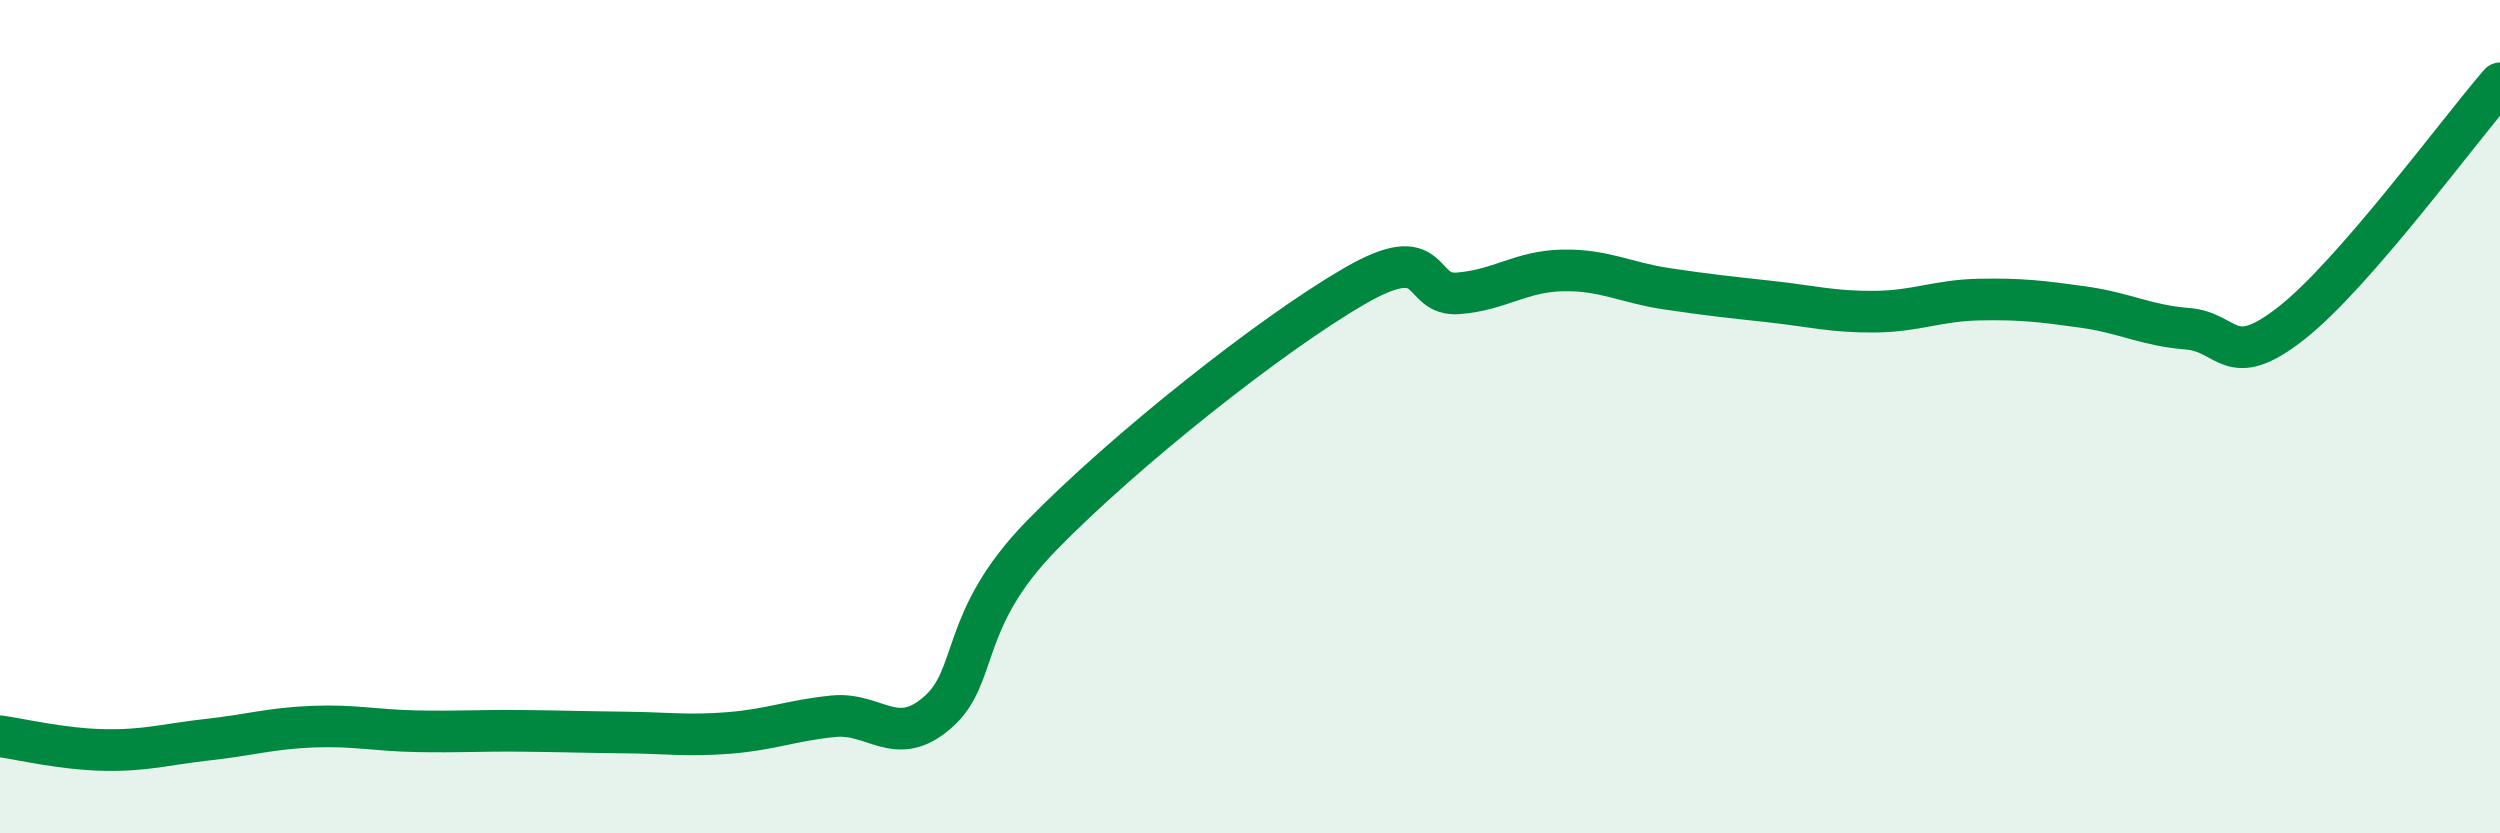 
    <svg width="60" height="20" viewBox="0 0 60 20" xmlns="http://www.w3.org/2000/svg">
      <path
        d="M 0,17.67 C 0.5,17.74 1.5,17.98 2.5,18 C 3.5,18.02 4,17.86 5,17.75 C 6,17.64 6.5,17.48 7.5,17.44 C 8.5,17.4 9,17.53 10,17.55 C 11,17.57 11.5,17.53 12.5,17.54 C 13.5,17.55 14,17.57 15,17.58 C 16,17.59 16.5,17.67 17.5,17.59 C 18.5,17.51 19,17.29 20,17.19 C 21,17.09 21.5,17.97 22.5,17.1 C 23.5,16.23 23,14.9 25,12.85 C 27,10.8 30.5,8.03 32.5,6.87 C 34.5,5.71 34,7.12 35,7.04 C 36,6.96 36.5,6.51 37.5,6.49 C 38.5,6.47 39,6.78 40,6.93 C 41,7.08 41.5,7.13 42.5,7.24 C 43.5,7.35 44,7.49 45,7.48 C 46,7.47 46.5,7.21 47.5,7.19 C 48.5,7.17 49,7.23 50,7.37 C 51,7.51 51.5,7.81 52.5,7.89 C 53.5,7.97 53.5,8.93 55,7.75 C 56.5,6.57 59,3.15 60,2L60 20L0 20Z"
        fill="#008740"
        opacity="0.1"
        stroke-linecap="round"
        stroke-linejoin="round"
      />
      <path
        d="M 0,17.67 C 0.5,17.74 1.5,17.98 2.5,18 C 3.5,18.02 4,17.86 5,17.75 C 6,17.64 6.5,17.48 7.5,17.44 C 8.5,17.4 9,17.53 10,17.55 C 11,17.57 11.5,17.53 12.5,17.54 C 13.5,17.55 14,17.57 15,17.58 C 16,17.59 16.5,17.67 17.5,17.59 C 18.5,17.51 19,17.29 20,17.19 C 21,17.09 21.5,17.97 22.5,17.1 C 23.5,16.23 23,14.9 25,12.85 C 27,10.8 30.5,8.03 32.5,6.87 C 34.5,5.71 34,7.12 35,7.04 C 36,6.96 36.5,6.51 37.5,6.49 C 38.5,6.47 39,6.78 40,6.93 C 41,7.08 41.5,7.13 42.5,7.24 C 43.5,7.35 44,7.49 45,7.48 C 46,7.47 46.5,7.21 47.5,7.19 C 48.5,7.17 49,7.23 50,7.37 C 51,7.51 51.5,7.81 52.5,7.89 C 53.5,7.97 53.5,8.93 55,7.75 C 56.5,6.57 59,3.15 60,2"
        stroke="#008740"
        stroke-width="1"
        fill="none"
        stroke-linecap="round"
        stroke-linejoin="round"
      />
    </svg>
  